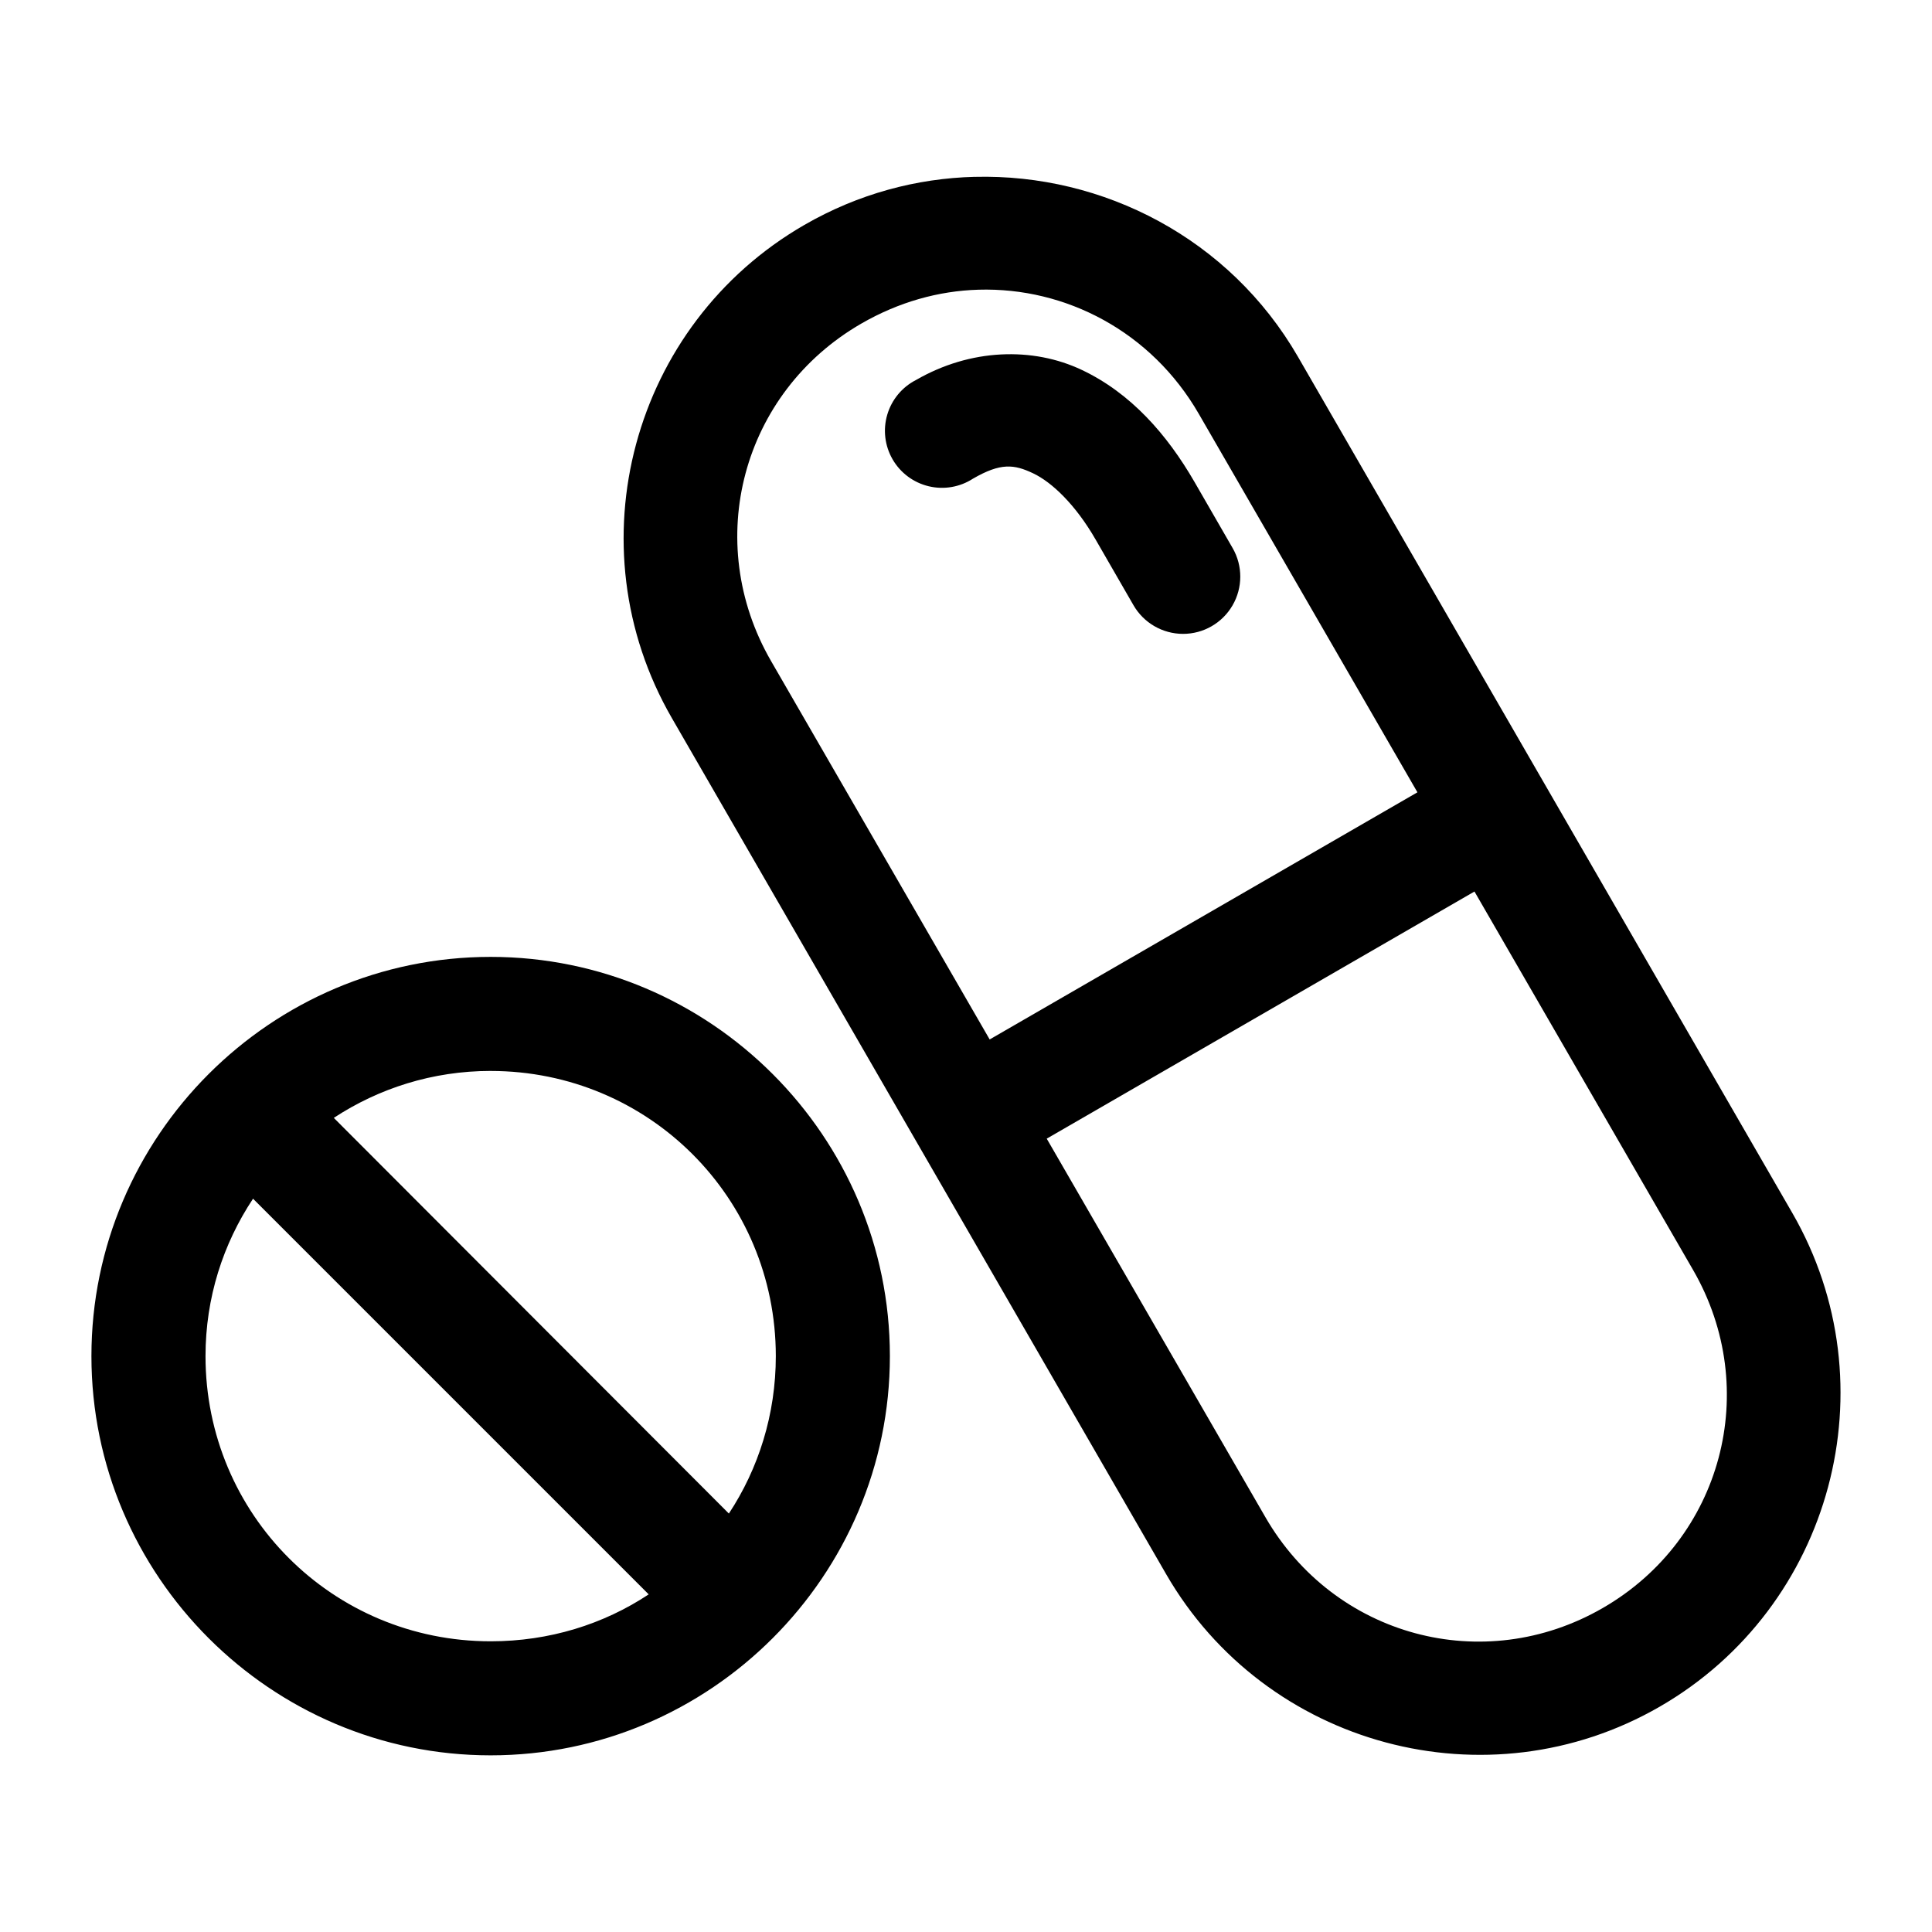 <?xml version="1.0" encoding="UTF-8"?>
<!-- Uploaded to: ICON Repo, www.iconrepo.com, Generator: ICON Repo Mixer Tools -->
<svg fill="#000000" width="800px" height="800px" version="1.1" viewBox="144 144 512 512" xmlns="http://www.w3.org/2000/svg">
 <path d="m402.34 190.86c-15.434 0.391-30.902 4.508-45.184 12.754-45.699 26.383-61.496 84.977-35.109 130.68l130.99 226.87c26.383 45.699 85.133 61.492 130.83 35.109 45.699-26.387 61.492-85.133 35.109-130.83l-130.99-226.87c-18.141-31.418-51.691-48.566-85.648-47.703zm0.945 29.914c23.195-0.684 45.848 11.145 58.41 32.906l57.938 100.29-113.36 65.496-57.938-100.29c-18.273-31.648-7.719-71.152 23.93-89.426 9.891-5.711 20.473-8.664 31.016-8.973zm5.984 17.16c-7.594 0.387-15.32 2.617-22.516 6.769-3.691 1.887-6.445 5.207-7.617 9.184-1.176 3.973-0.664 8.258 1.41 11.844 2.074 3.59 5.535 6.168 9.566 7.133 4.027 0.969 8.281 0.234 11.754-2.023 7.363-4.254 10.879-3.789 15.902-1.418 5.019 2.371 11.27 8.359 16.531 17.477l10.078 17.477c2.699 4.695 7.699 7.594 13.117 7.606 5.418 0.012 10.43-2.871 13.145-7.559 2.719-4.684 2.731-10.465 0.031-15.16l-10.078-17.477c-7.297-12.641-16.906-23.609-29.914-29.758-6.504-3.074-13.82-4.481-21.41-4.094zm125.48 142.33 57.938 100.29c18.273 31.648 7.719 71.312-23.93 89.582-31.648 18.273-71.152 7.562-89.426-24.09l-57.938-100.29 113.36-65.496zm-260.72 17.32c-58.254 0-105.8 47.547-105.8 105.8s47.547 105.8 105.8 105.8 105.8-47.547 105.8-105.8-47.547-105.8-105.8-105.8zm0 30.23c41.914 0 75.57 33.656 75.57 75.57 0 15.434-4.582 29.797-12.438 41.723l-104.7-104.86c11.906-7.816 26.172-12.438 41.562-12.438zm-62.977 33.848 104.86 104.86c-11.965 7.934-26.363 12.438-41.879 12.438-41.914 0-75.57-33.656-75.57-75.57 0-15.512 4.664-29.758 12.594-41.723z"/>
</svg>